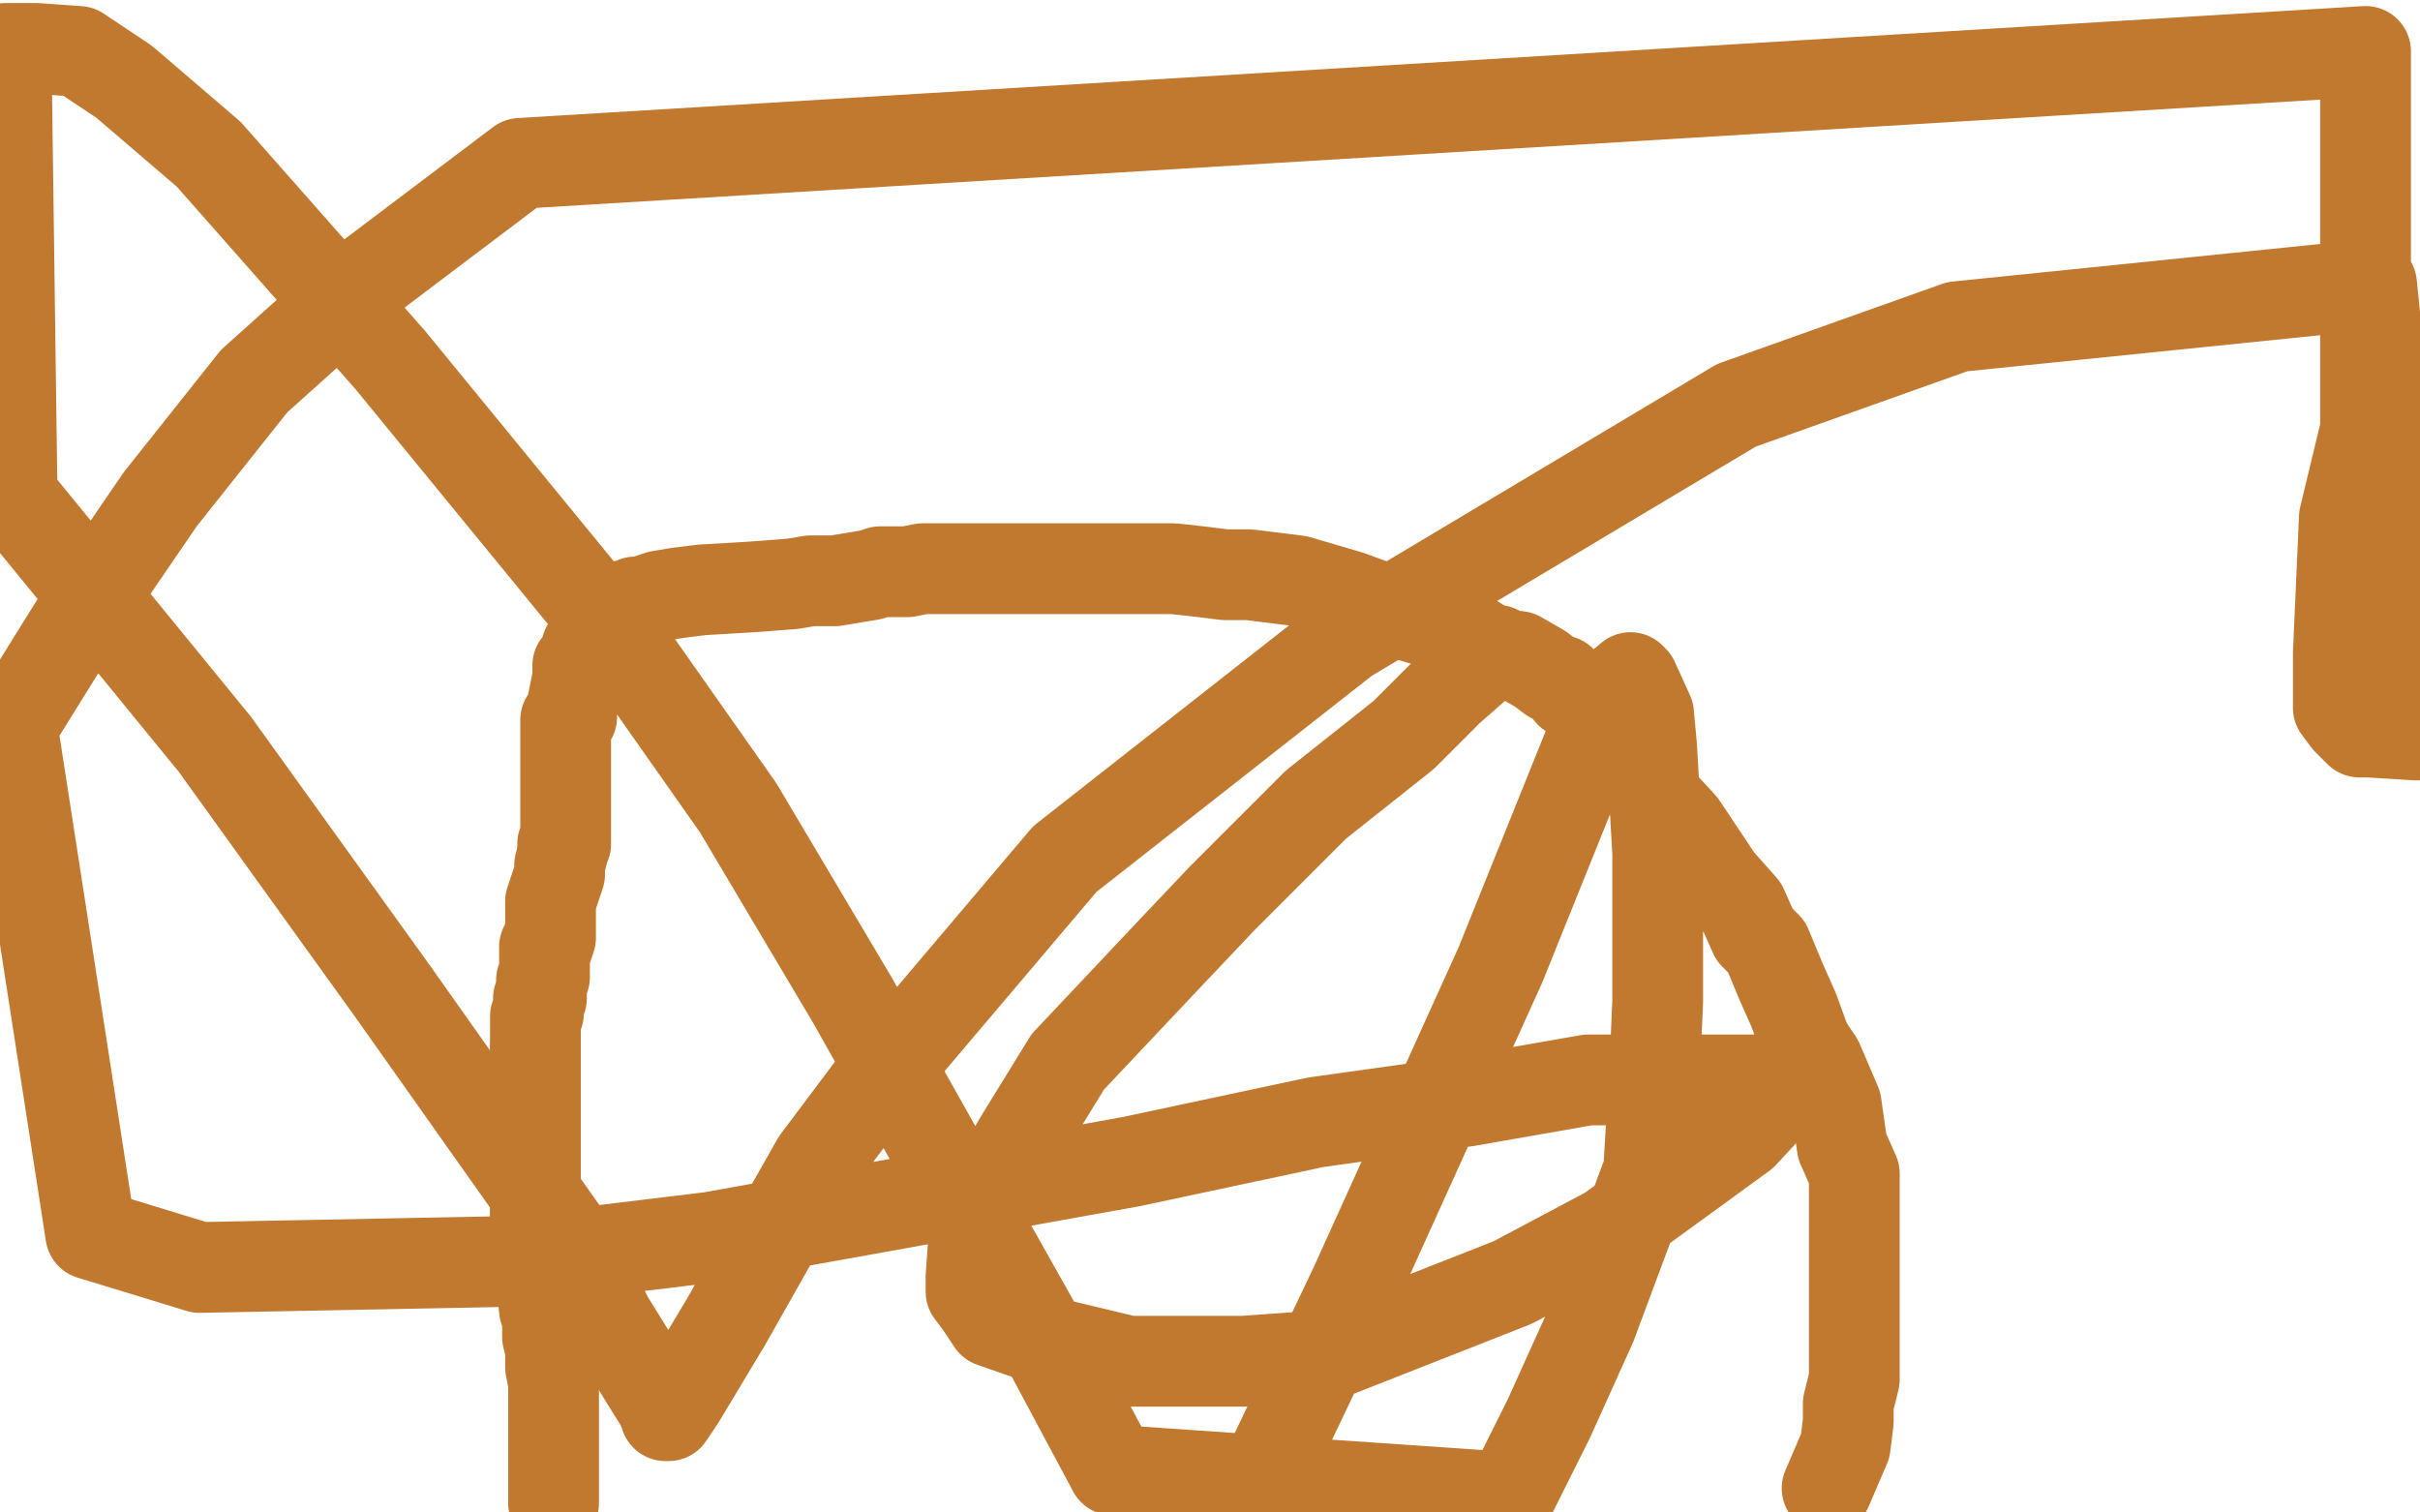 <?xml version="1.0" standalone="no"?>
<!DOCTYPE svg PUBLIC "-//W3C//DTD SVG 1.1//EN"
"http://www.w3.org/Graphics/SVG/1.1/DTD/svg11.dtd">

<svg width="800" height="500" version="1.1" xmlns="http://www.w3.org/2000/svg" xmlns:xlink="http://www.w3.org/1999/xlink" style="stroke-antialiasing: false"><desc>This SVG has been created on https://colorillo.com/</desc><rect x='0' y='0' width='800' height='500' style='fill: rgb(255,255,255); stroke-width:0' /><polyline points="183,497 183,496 183,496 183,495 183,495 183,482 183,482 183,476 183,476 183,457 183,457 182,452 182,452 182,449 182,449 182,446 182,446" style="fill: none; stroke: #c1782f; stroke-width: 30; stroke-linejoin: round; stroke-linecap: round; stroke-antialiasing: false; stroke-antialias: 0; opacity: 1.0"/>
<polyline points="177,401 177,395 177,392 177,391 177,390 177,389 177,387 177,386 177,385 177,384 177,383" style="fill: none; stroke: #c1782f; stroke-width: 30; stroke-linejoin: round; stroke-linecap: round; stroke-antialiasing: false; stroke-antialias: 0; opacity: 1.0"/>
<polyline points="182,446 181,442 181,436 180,433 179,424 178,418 178,410 177,407 177,404 177,401" style="fill: none; stroke: #c1782f; stroke-width: 30; stroke-linejoin: round; stroke-linecap: round; stroke-antialiasing: false; stroke-antialias: 0; opacity: 1.0"/>
<polyline points="177,362 177,361 177,360 177,359 177,356 177,355 177,354 177,351 177,350 177,349 177,346" style="fill: none; stroke: #c1782f; stroke-width: 30; stroke-linejoin: round; stroke-linecap: round; stroke-antialiasing: false; stroke-antialias: 0; opacity: 1.0"/>
<polyline points="177,383 177,382 177,381 177,375 177,370 177,367 177,363 177,362" style="fill: none; stroke: #c1782f; stroke-width: 30; stroke-linejoin: round; stroke-linecap: round; stroke-antialiasing: false; stroke-antialias: 0; opacity: 1.0"/>
<polyline points="177,346 177,345 177,344 177,341 177,340 177,339 177,336 178,335 178,334 178,333 178,332 178,331 178,330 179,330 179,324 180,323 180,322 180,319 180,313 181,313 182,310 182,304 182,298 183,295 185,289 185,286 186,282 186,280 186,279 187,279 187,273 187,272 187,271 187,270 187,269 187,268 187,267 187,264 187,263 187,262 187,259 187,258 187,257 187,256 187,255 187,252 187,251 187,250 187,247 187,246 187,242 187,241 187,240 187,238 189,237 189,234 191,224 191,222 191,220 192,219 193,218 193,217 194,214 195,213 196,212 197,212 197,211 198,211 199,210 200,209 201,208 202,208 202,207 202,206 203,205 203,204 204,204 204,203 205,203 205,202 206,202 207,201 207,200 208,200 209,200 210,200 210,199 211,199 212,199 215,198 218,197 224,196 232,195 249,194 262,193 268,192 276,192 282,191 288,190 291,189 294,189 300,189 305,188 316,188 337,188 353,188 359,188 375,188 388,188 397,189 405,190 413,190 429,192 446,197 457,201 474,206 488,212 494,216 502,217 509,221 513,224 516,225 519,229 524,232 525,236 535,246 544,260 556,273 560,279 564,285 568,291 576,300 580,309 584,313 589,325 593,334 597,345 601,351 607,365 609,379 613,388 613,394 613,402 613,413 613,416 613,426 613,440 613,456 611,464 611,470 610,478 604,492" style="fill: none; stroke: #c1782f; stroke-width: 30; stroke-linejoin: round; stroke-linecap: round; stroke-antialiasing: false; stroke-antialias: 0; opacity: 1.0"/>
<polyline points="495,215 494,215 494,215 491,215 491,215 487,221 487,221 479,228 479,228 464,243 464,243 435,266 435,266 422,279 422,279 404,297 404,297 386,316 386,316 353,351 353,351 337,377 337,377 330,389 330,389 322,408 321,422 321,427 324,431 328,437 348,444 373,450 411,450 439,448 500,424 532,407 576,375 589,361 590,359 589,358 584,357 574,357 558,357 525,357 485,364 435,371 374,384 235,409 169,417 66,419 30,408 4,240 27,203 53,165 84,126 123,91 172,54 782,17 782,71 782,109 782,142 775,171 773,216 773,234 776,238 780,242 783,242 799,243 784,94 647,108 574,134 445,211 352,284 291,356 270,384 240,437 225,462 221,468 220,468 219,465 201,436 188,410 130,328 71,246 4,164 2,16 12,16 26,17 41,27 69,51 129,119 206,213 244,267 282,331 345,443 368,486 499,495 512,469 526,438 545,387 547,354 548,331 548,282 546,247 545,236 540,225 539,224 533,229 525,247 496,319 448,425 418,488" style="fill: none; stroke: #c1782f; stroke-width: 30; stroke-linejoin: round; stroke-linecap: round; stroke-antialiasing: false; stroke-antialias: 0; opacity: 1.0"/>
</svg>

